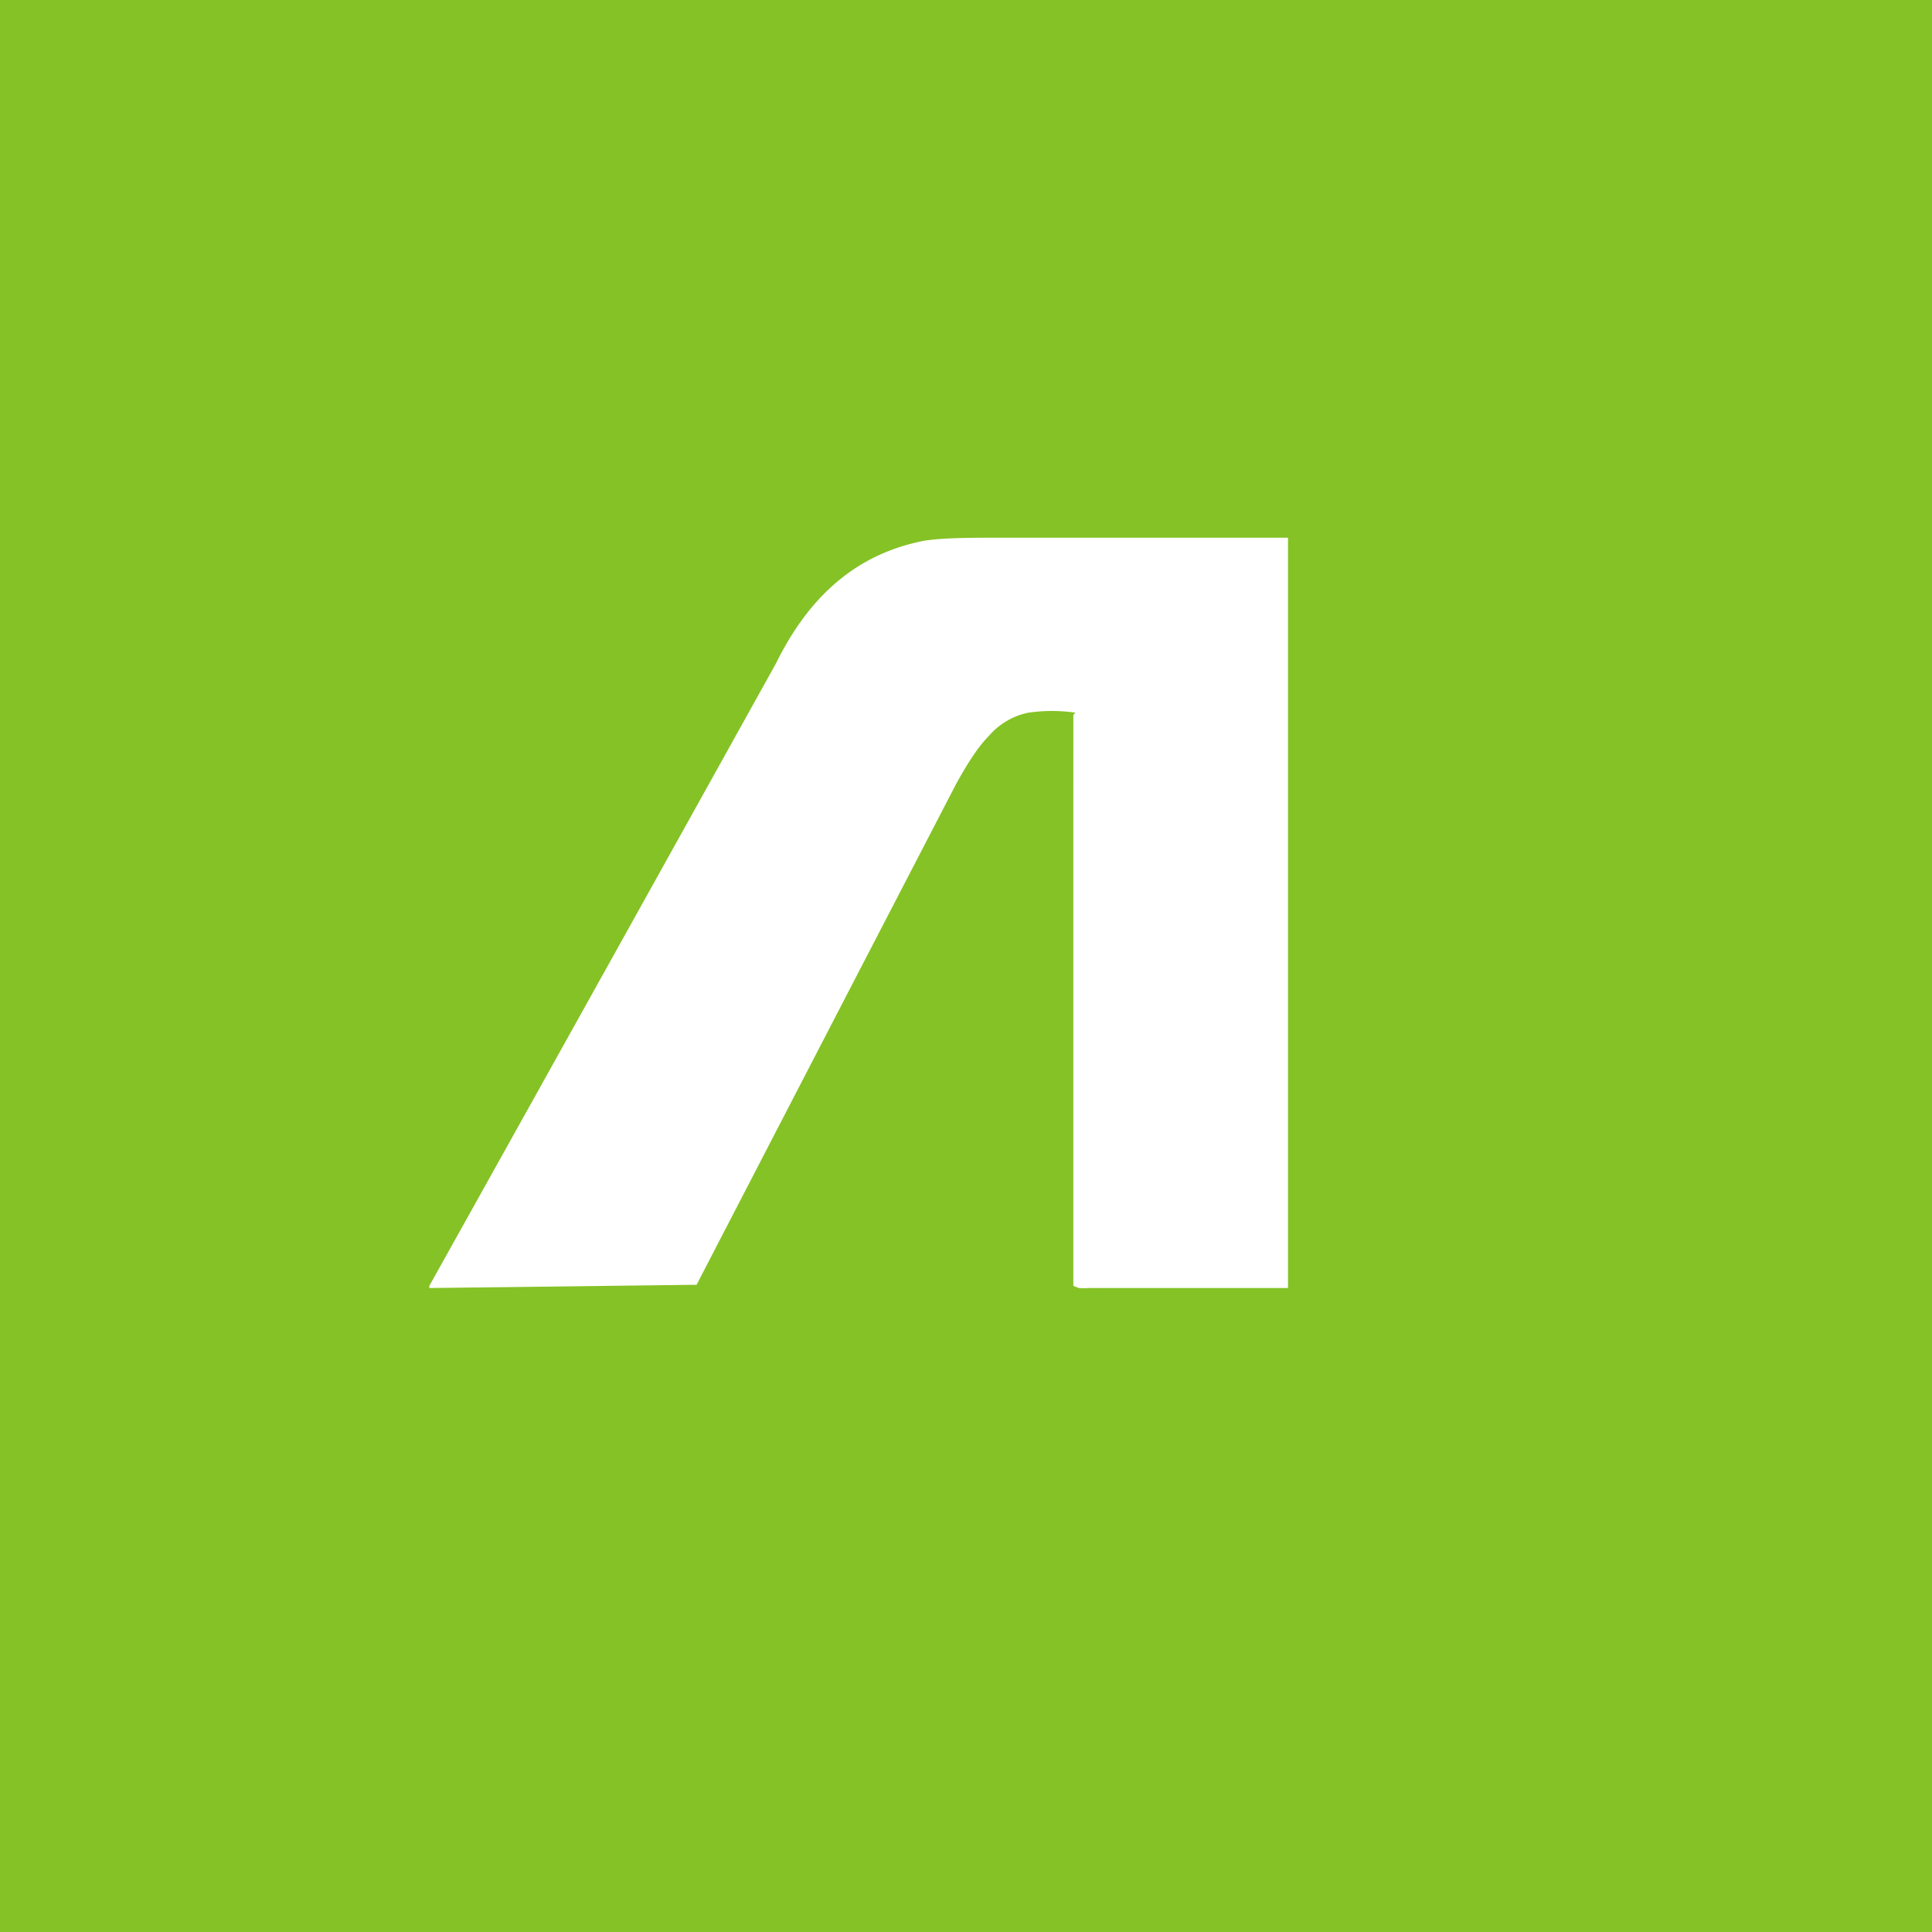 <!-- by TradingView --><svg width="18" height="18" viewBox="0 0 18 18" xmlns="http://www.w3.org/2000/svg"><path fill="#85C226" d="M0 0h18v18H0z"/><path d="M12 5v7h-1.85a.8.8 0 0 1-.1 0l-.05-.02V6.66l.02-.02a1.54 1.54 0 0 0-.44 0 .66.66 0 0 0-.37.22c-.1.1-.2.26-.3.44a8533.27 8533.27 0 0 0-2.42 4.67L4.02 12H4v-.02a3442.05 3442.05 0 0 0 3.23-5.8c.32-.65.77-1.02 1.37-1.14.11-.02.3-.03.58-.03H12Z" fill="#fff"/></svg>